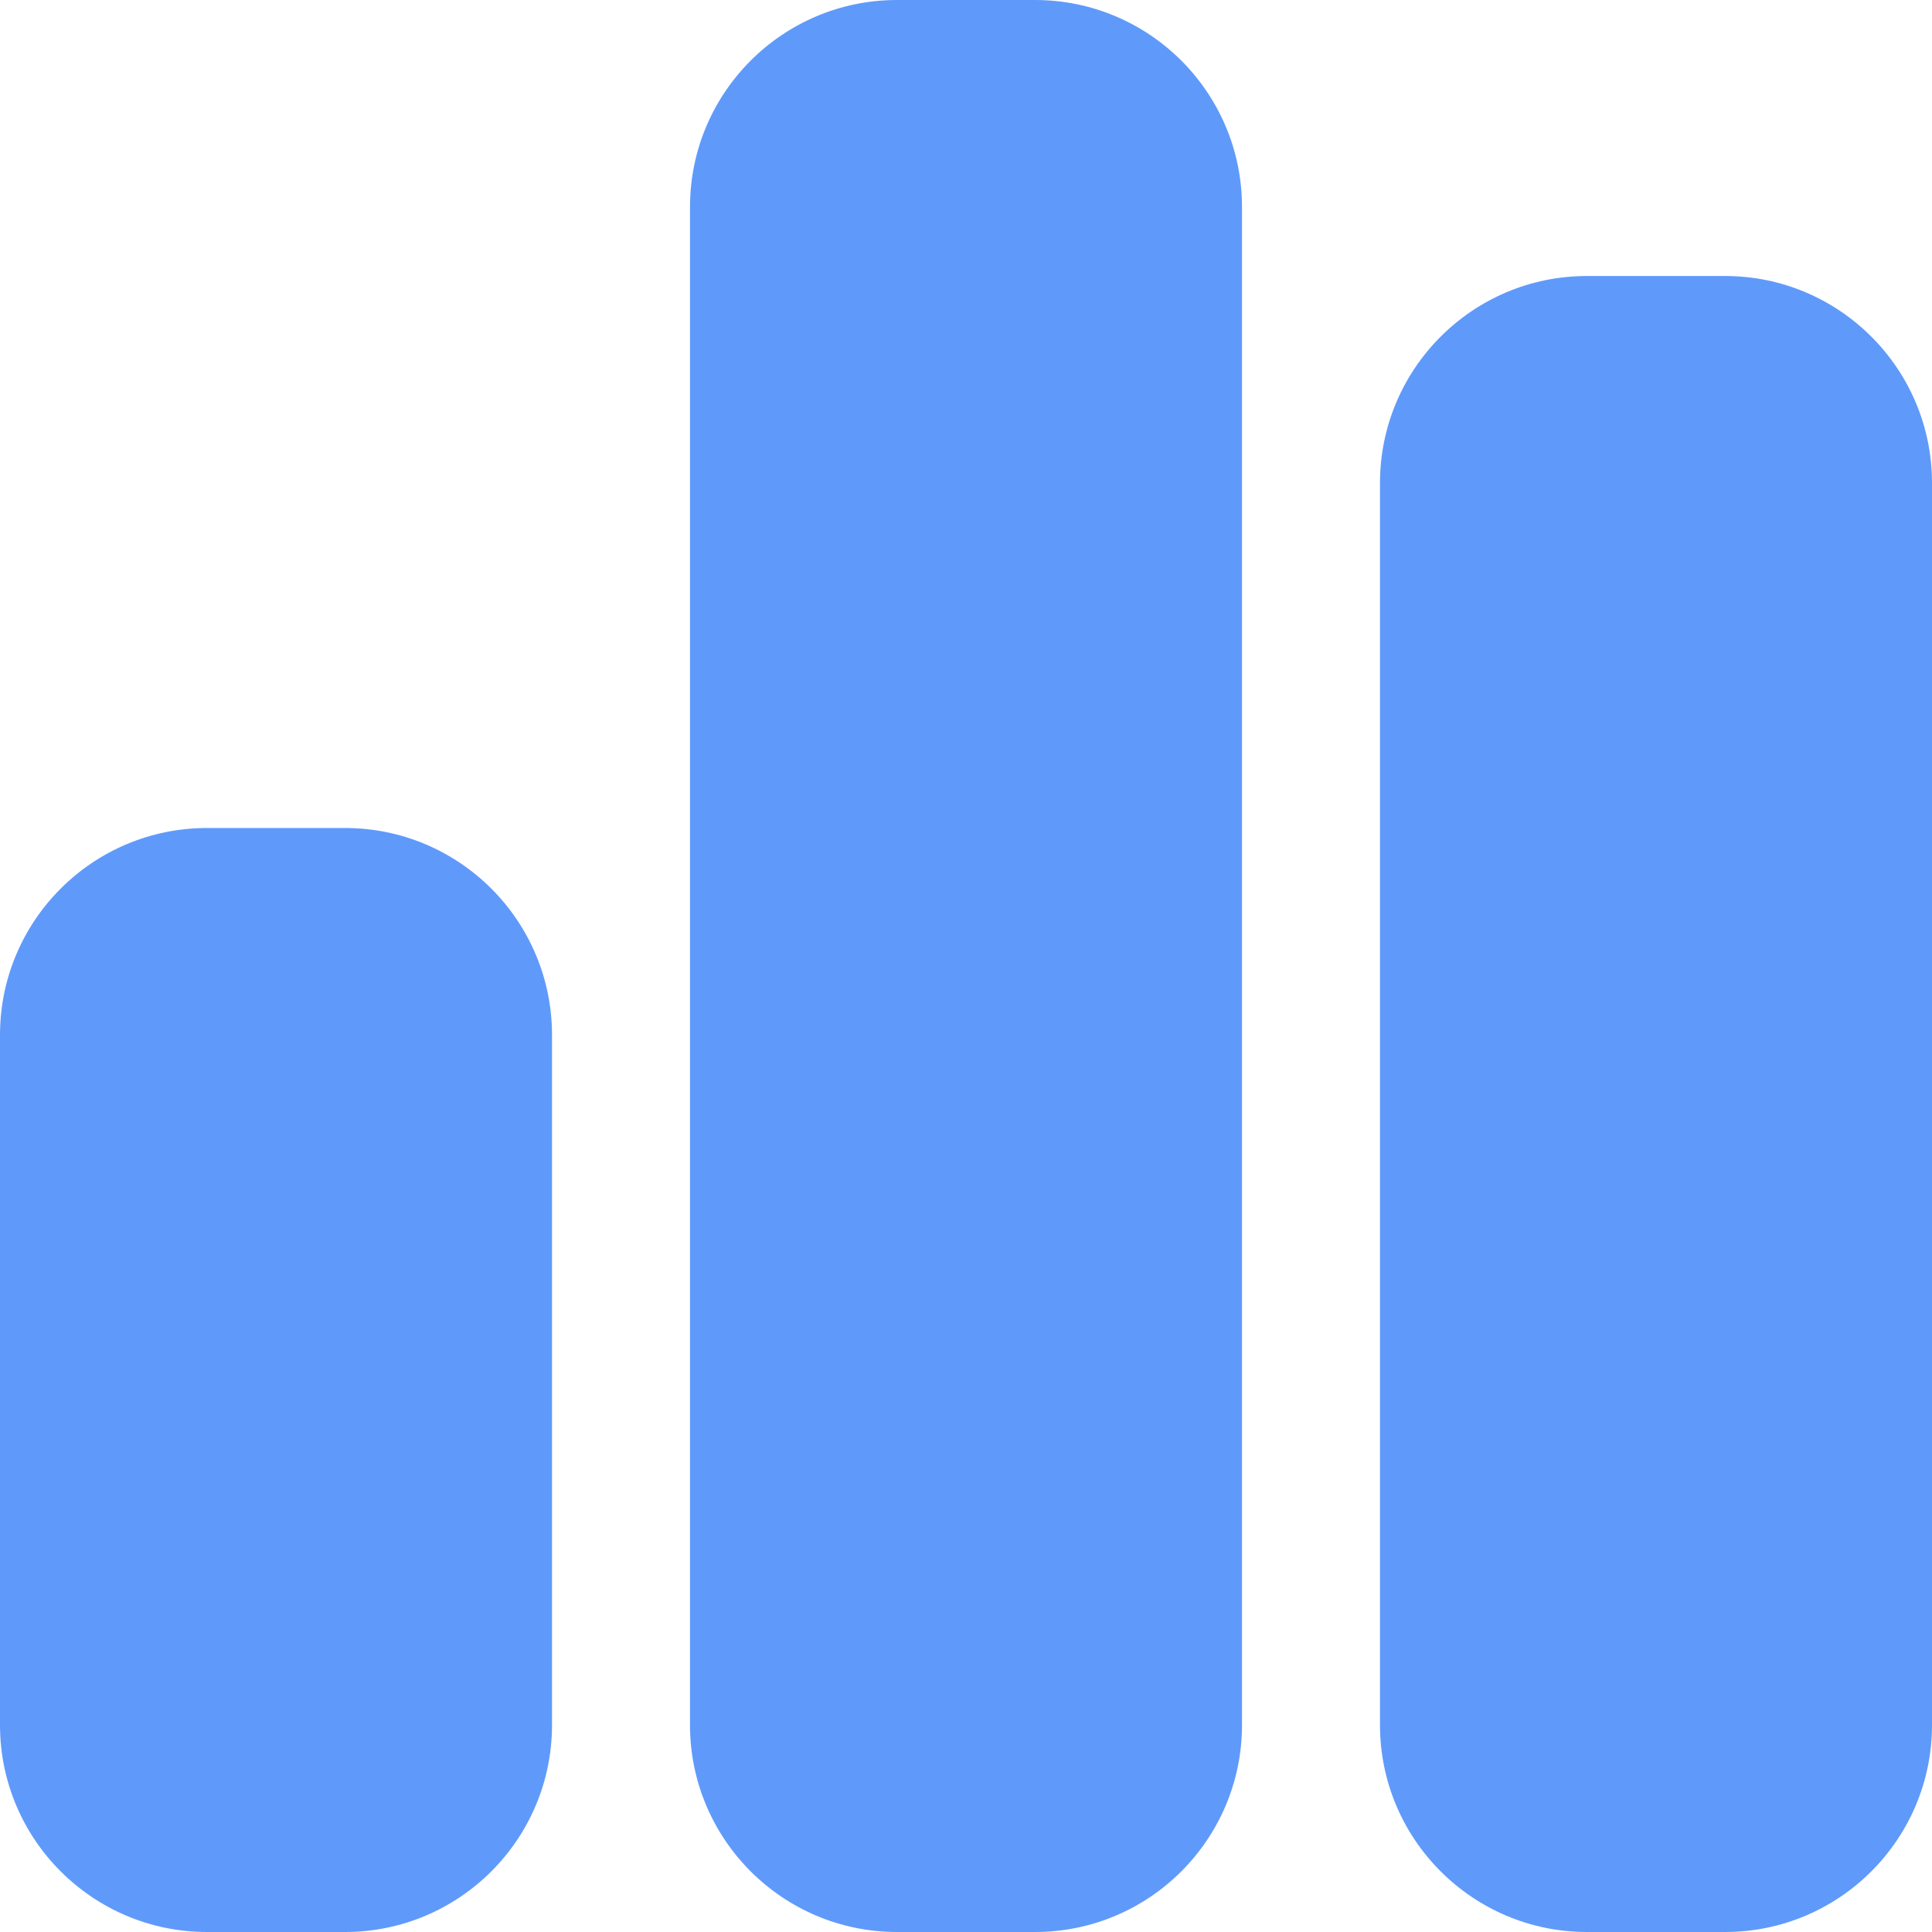 <?xml version="1.0" encoding="UTF-8"?> <svg xmlns="http://www.w3.org/2000/svg" width="134" height="134" viewBox="0 0 134 134" fill="none"><path d="M47.857 14.357C47.857 6.431 54.288 0 62.214 0H71.786C79.712 0 86.143 6.431 86.143 14.357V119.643C86.143 127.569 79.712 134 71.786 134H62.214C54.288 134 47.857 127.569 47.857 119.643V14.357ZM0 71.786C0 63.859 6.431 57.429 14.357 57.429H23.929C31.855 57.429 38.286 63.859 38.286 71.786V119.643C38.286 127.569 31.855 134 23.929 134H14.357C6.431 134 0 127.569 0 119.643V71.786ZM110.071 19.143H119.643C127.569 19.143 134 25.574 134 33.5V119.643C134 127.569 127.569 134 119.643 134H110.071C102.145 134 95.714 127.569 95.714 119.643V33.5C95.714 25.574 102.145 19.143 110.071 19.143Z" fill="#5F9AFB"></path></svg> 